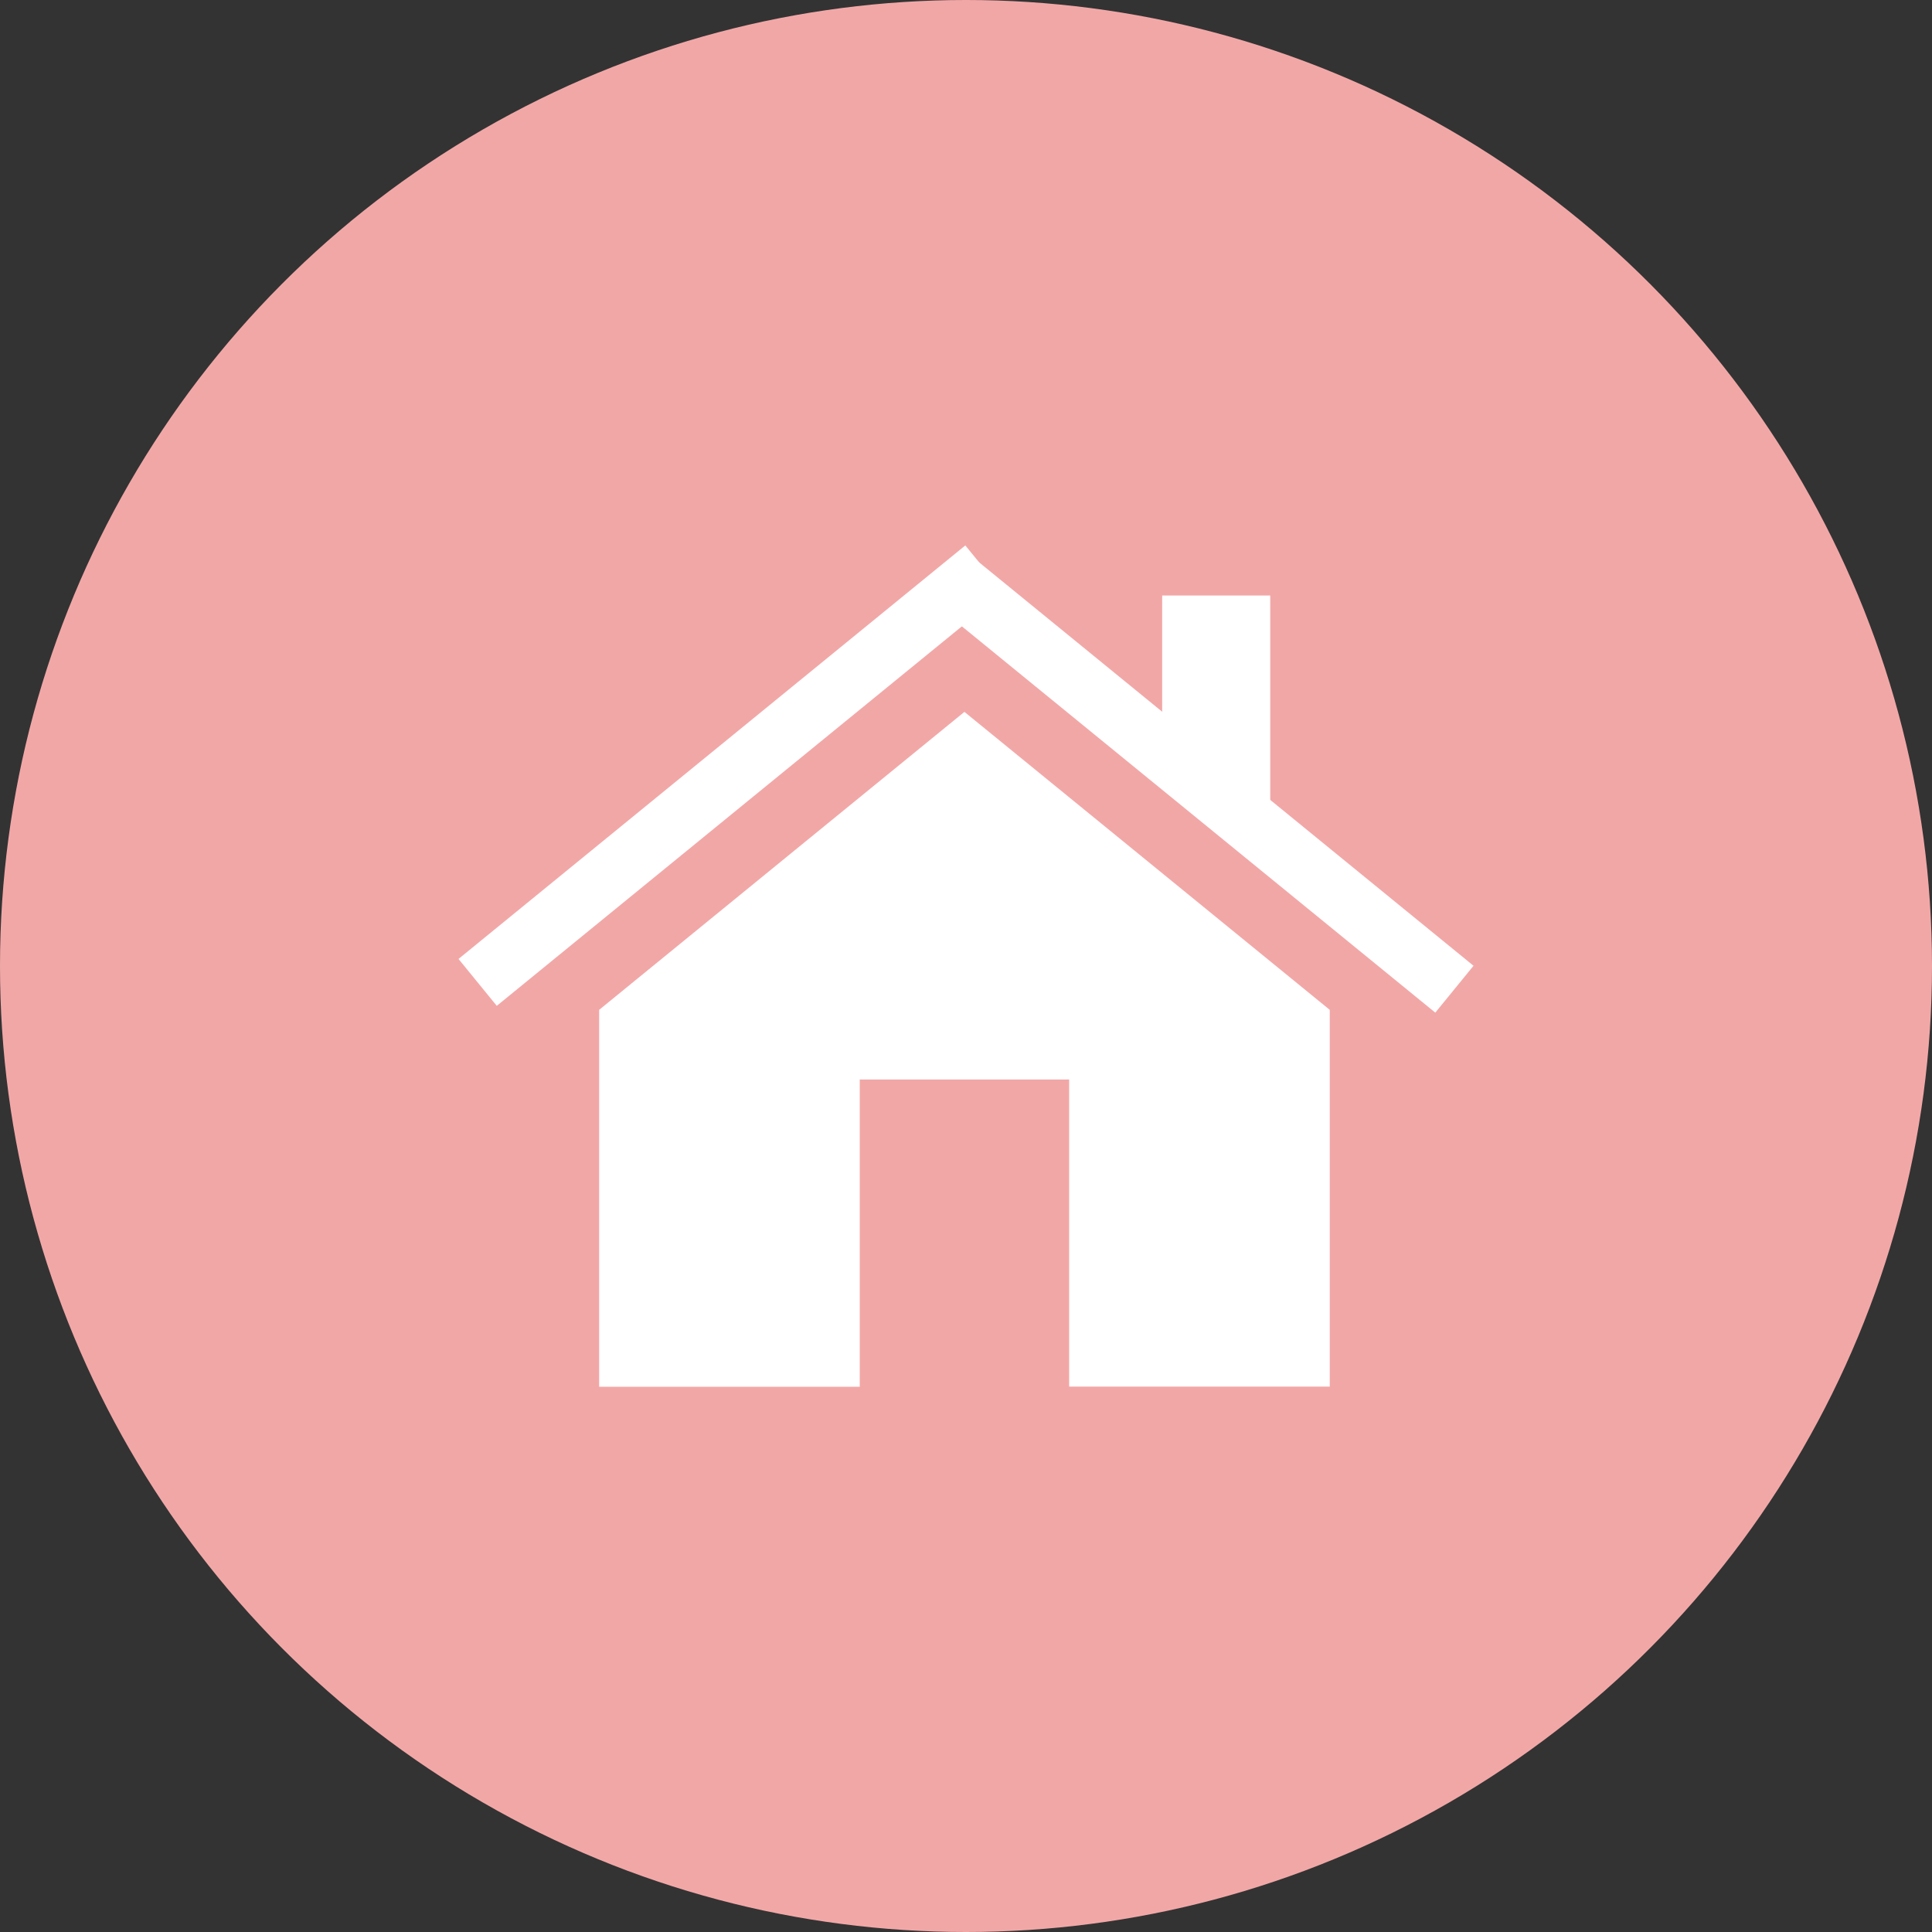 <svg xmlns="http://www.w3.org/2000/svg" width="43" height="43" viewBox="0 0 43 43">
  <rect x="0" y="0" width="43" height="43" fill="#333333" stroke="none"/>
  <g id="icon_dairiten" transform="translate(-1369 -263)">
    <circle id="楕円形_6" data-name="楕円形 6" cx="21.5" cy="21.5" r="21.5" transform="translate(1369 263)" fill="#f2a7a7"/>
    <g id="icon_dairiten-2" data-name="icon_dairiten" transform="translate(1379.205 275.14)">
      <rect id="長方形_93" data-name="長方形 93" width="1.346" height="14.557" transform="translate(10.461 1.195) rotate(-50.788)" fill="#fff"/>
      <rect id="長方形_94" data-name="長方形 94" width="14.558" height="1.347" transform="translate(0 9.203) rotate(-39.212)" fill="#fff"/>
      <path id="パス_377" data-name="パス 377" d="M21.3,7.162,18.895,5.505V1.344H21.3Z" transform="translate(-3.234 -0.23)" fill="#fff"/>
      <path id="パス_378" data-name="パス 378" d="M3.776,11.1v8.389h5.8V12.65h4.661v6.835h5.8V11.1L11.906,4.468Z" transform="translate(-0.646 -0.764)" fill="#fff"/>
    </g>
  </g>
</svg>
